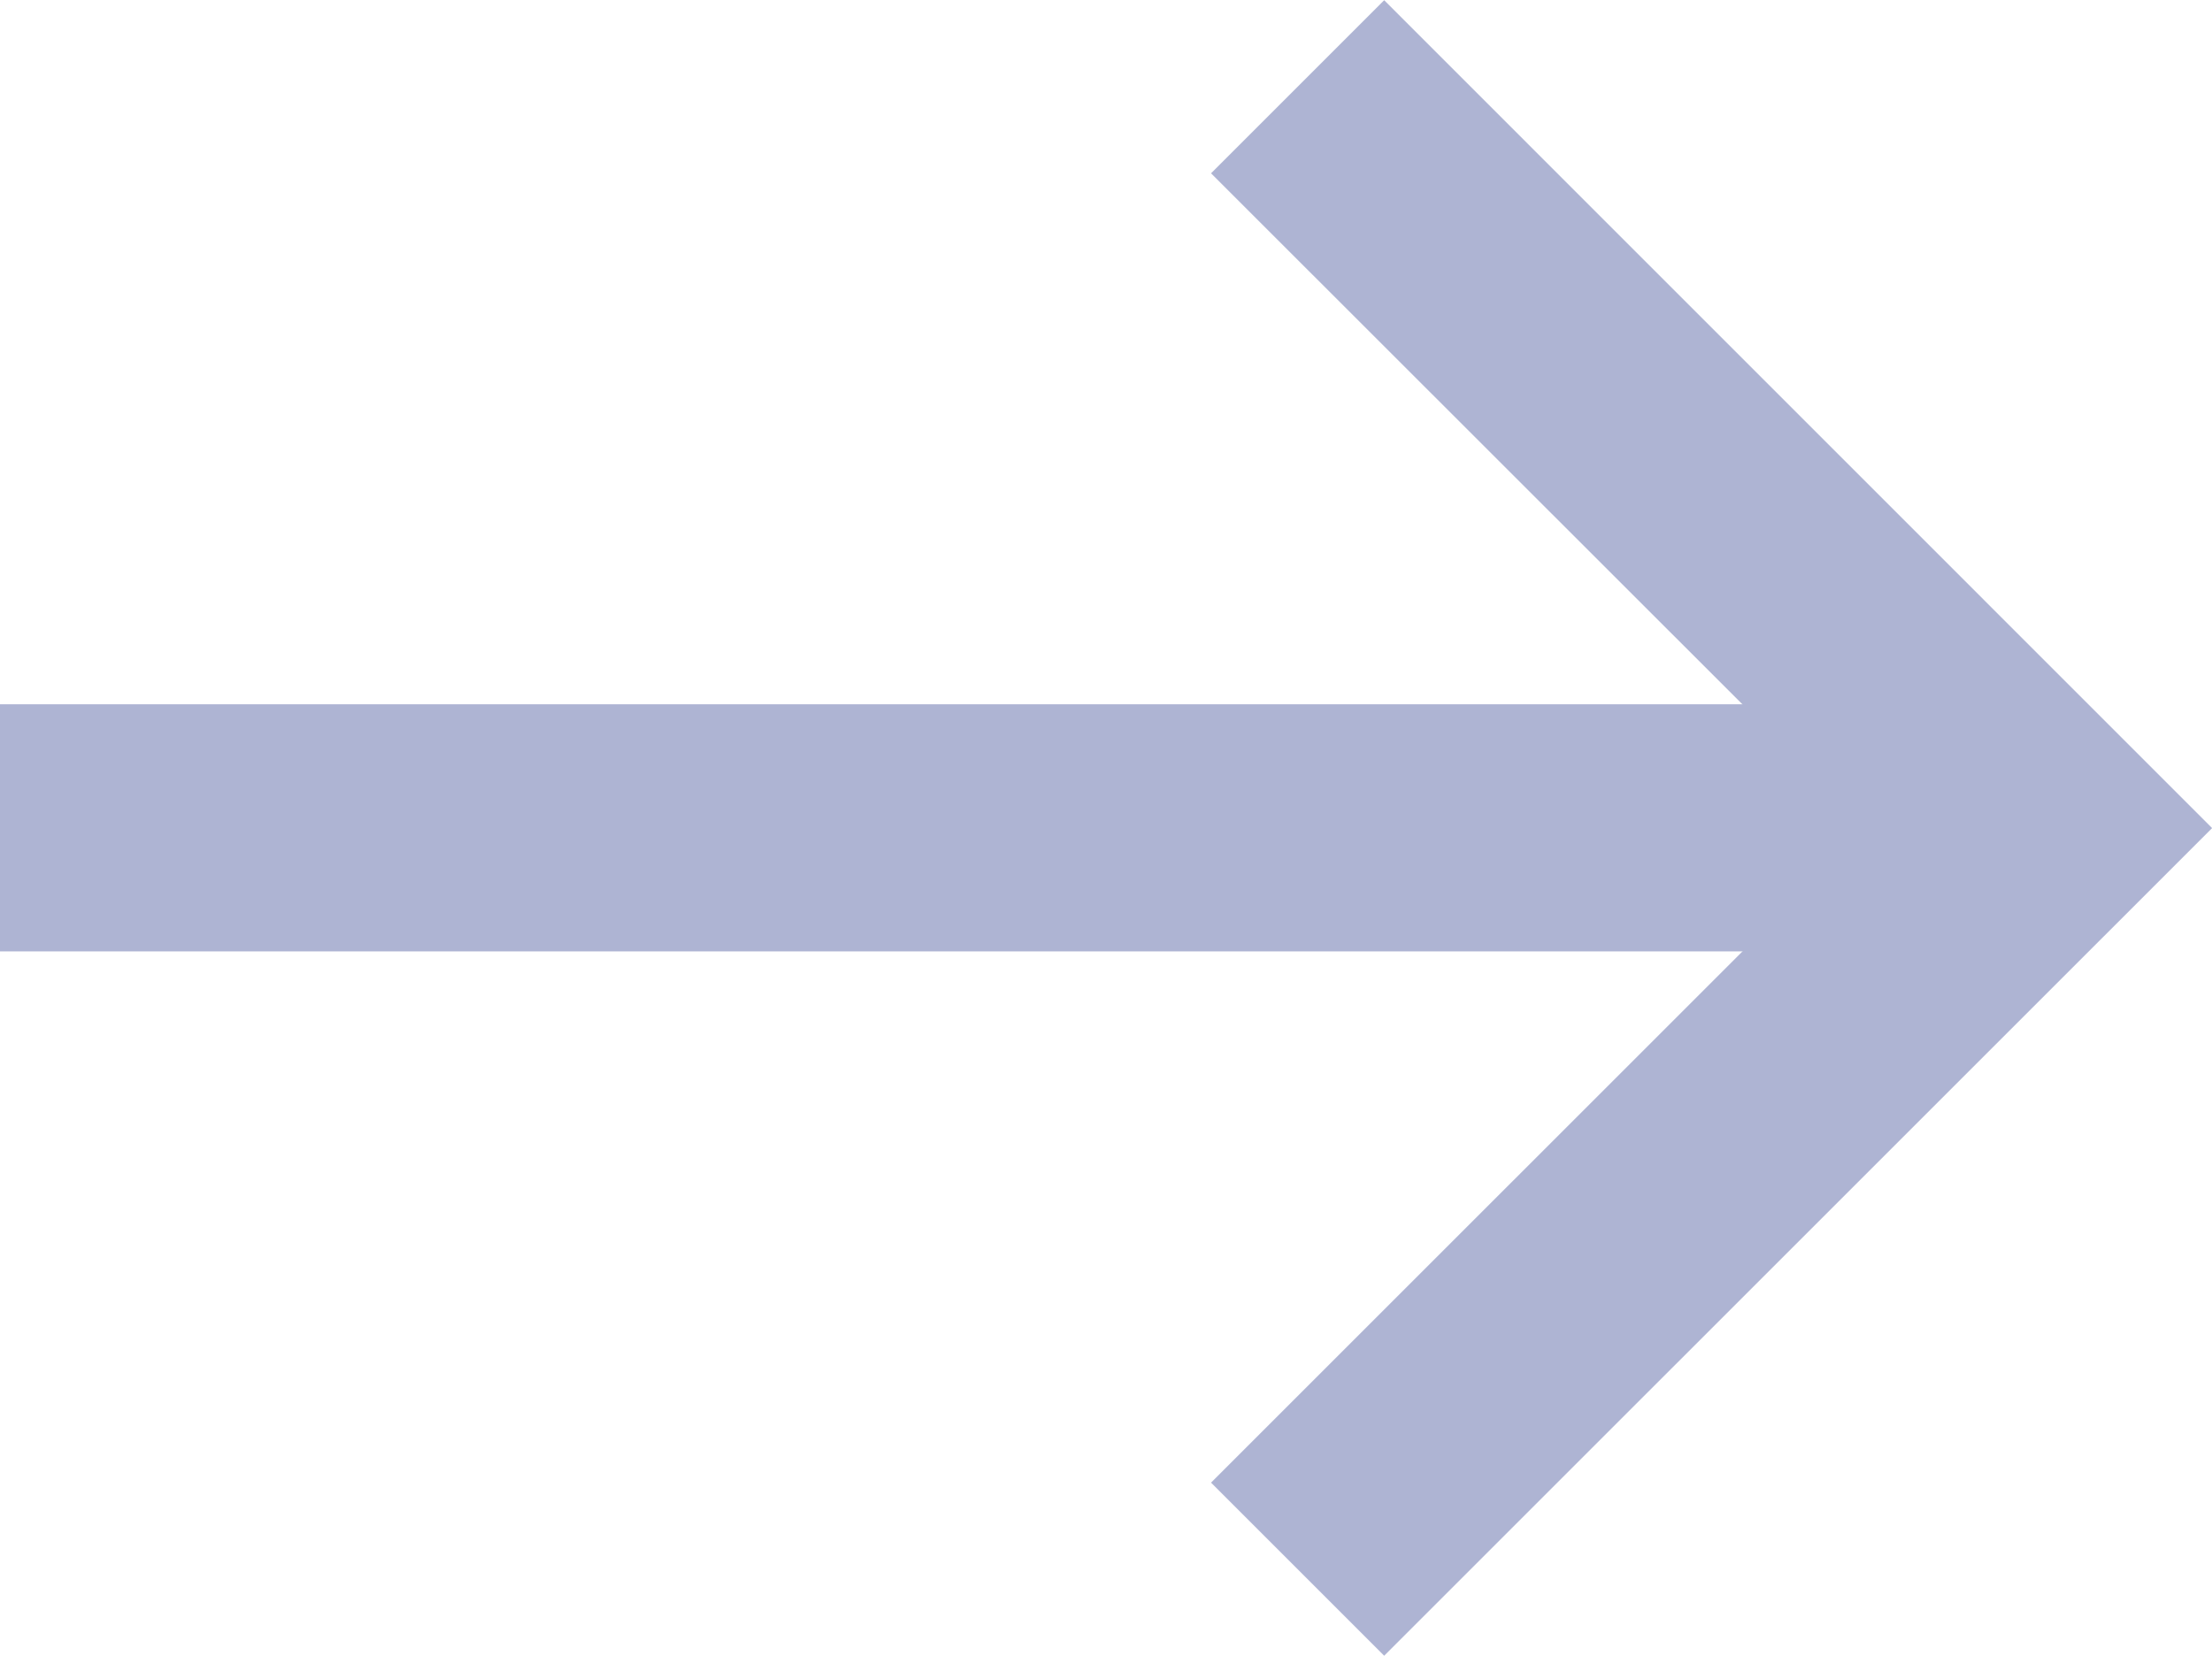 <svg xmlns="http://www.w3.org/2000/svg" width="20.647" height="15.457" viewBox="0 0 20.647 15.457"><defs><style>.a{fill:#aeb4d3;}</style></defs><g transform="translate(-12.5 -22.082)"><path class="a" d="M12.5,45.832H30.379v2.307H12.5Z" transform="translate(0 -17.175)"/><path class="a" d="M54.948,37.54l-1.616-1.616,6.114-6.113L53.332,23.7l1.616-1.616,7.728,7.729Z" transform="translate(-29.528)"/></g></svg>